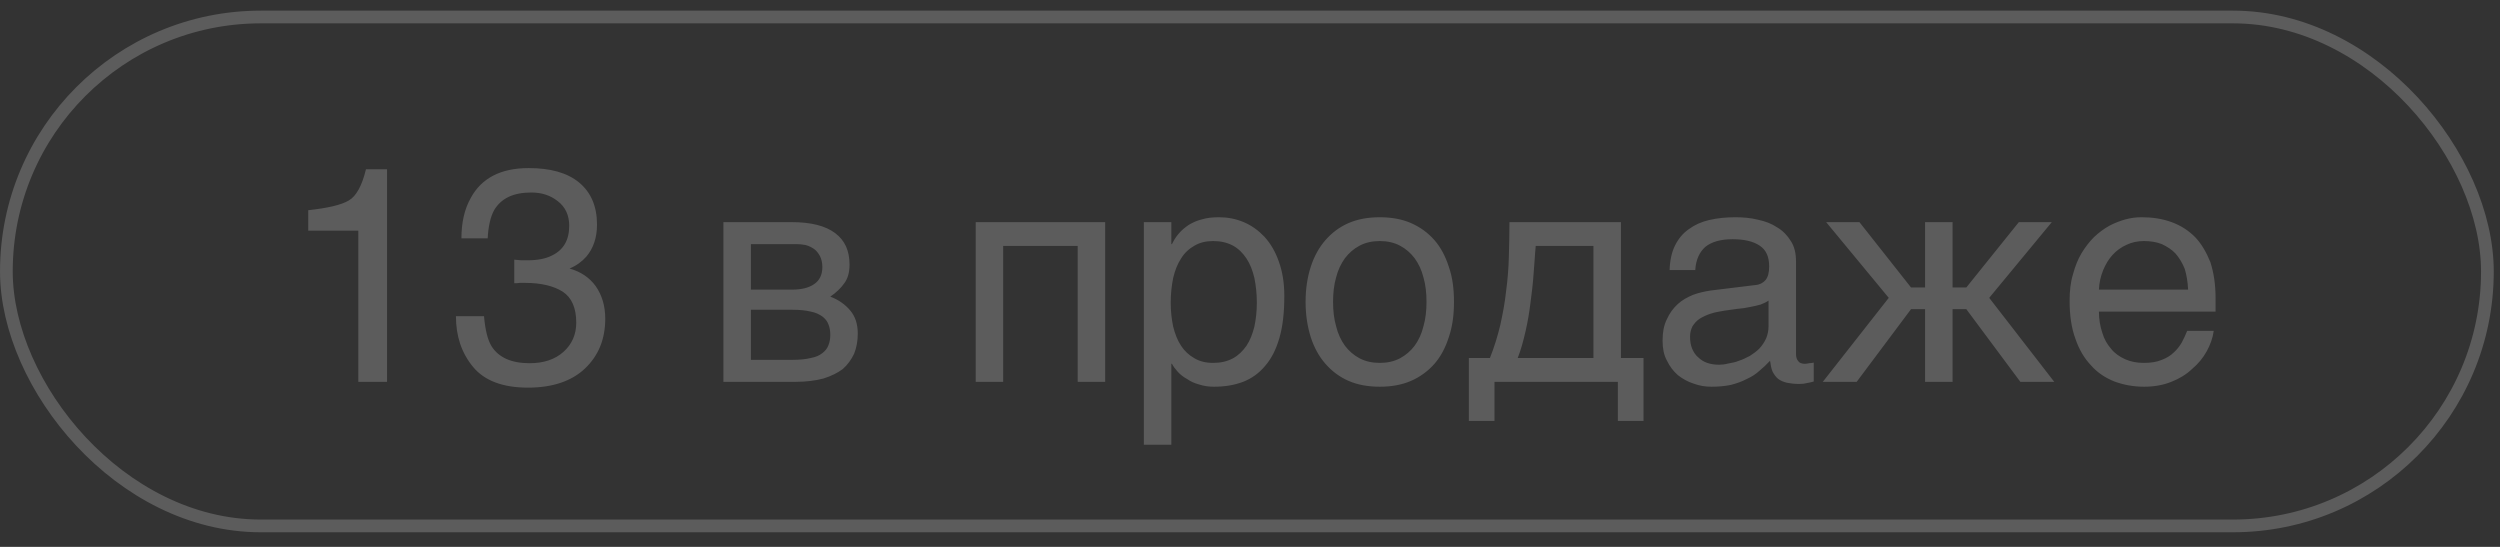 <?xml version="1.0" encoding="UTF-8"?> <svg xmlns="http://www.w3.org/2000/svg" width="128" height="28" viewBox="0 0 128 28" fill="none"><rect x="0" y="0" width="128" height="28" fill="#333333" stroke="none"/> <path opacity="0.2" d="M15.782 10.763C16.767 10.654 17.471 10.497 17.861 10.263C18.237 10.044 18.534 9.512 18.737 8.668H19.816V19.55H18.346V11.811H15.782V10.763ZM24.219 18.784C23.625 18.064 23.344 17.204 23.344 16.188H24.782C24.845 16.907 24.97 17.408 25.173 17.736C25.533 18.299 26.174 18.596 27.112 18.596C27.831 18.596 28.409 18.408 28.847 18.017C29.285 17.627 29.504 17.126 29.504 16.517C29.504 15.766 29.269 15.235 28.816 14.937C28.347 14.64 27.706 14.484 26.893 14.484H26.611C26.518 14.5 26.424 14.5 26.33 14.5V13.296C26.471 13.312 26.58 13.312 26.69 13.327H27.002C27.518 13.327 27.94 13.249 28.269 13.077C28.847 12.796 29.144 12.295 29.144 11.56C29.144 11.013 28.941 10.591 28.55 10.294C28.175 9.997 27.721 9.856 27.206 9.856C26.283 9.856 25.658 10.153 25.298 10.763C25.111 11.107 25.001 11.592 24.97 12.201H23.625C23.625 11.389 23.782 10.701 24.11 10.122C24.657 9.121 25.642 8.606 27.065 8.606C28.175 8.606 29.035 8.84 29.645 9.34C30.254 9.841 30.567 10.56 30.567 11.498C30.567 12.17 30.379 12.717 30.02 13.139C29.801 13.39 29.504 13.608 29.16 13.749C29.723 13.906 30.176 14.203 30.504 14.656C30.817 15.109 30.989 15.657 30.989 16.313C30.989 17.361 30.645 18.205 29.957 18.862C29.269 19.518 28.284 19.847 27.034 19.847C25.736 19.847 24.798 19.487 24.219 18.784ZM40.526 11.373C41.526 11.373 42.261 11.56 42.761 11.936C43.262 12.311 43.496 12.842 43.496 13.546C43.496 13.921 43.418 14.249 43.23 14.5C43.043 14.765 42.808 14.984 42.511 15.188C42.933 15.344 43.277 15.594 43.528 15.891C43.793 16.204 43.918 16.595 43.918 17.079C43.918 17.455 43.856 17.799 43.731 18.111C43.59 18.408 43.402 18.674 43.152 18.893C42.886 19.096 42.558 19.253 42.167 19.378C41.761 19.487 41.276 19.55 40.745 19.55H37.039V11.373H40.526ZM40.573 14.828C41.042 14.828 41.417 14.734 41.683 14.547C41.964 14.359 42.105 14.062 42.105 13.671C42.105 13.452 42.058 13.265 41.98 13.108C41.901 12.967 41.808 12.842 41.683 12.749C41.542 12.655 41.417 12.592 41.245 12.545C41.089 12.514 40.917 12.498 40.76 12.498H38.446V14.828H40.573ZM40.573 18.424C40.948 18.424 41.261 18.393 41.511 18.33C41.761 18.283 41.948 18.205 42.105 18.08C42.245 17.971 42.355 17.845 42.417 17.673C42.48 17.517 42.511 17.345 42.511 17.142C42.511 16.939 42.48 16.767 42.417 16.61C42.355 16.438 42.245 16.313 42.105 16.204C41.948 16.094 41.761 16.001 41.511 15.954C41.261 15.891 40.948 15.86 40.573 15.86H38.446V18.424H40.573ZM51.363 19.55H49.956V11.373H56.585V19.55H55.178V12.592H51.363V19.55ZM59.972 12.498H60.004C60.097 12.311 60.207 12.123 60.347 11.967C60.488 11.795 60.66 11.654 60.863 11.514C61.051 11.404 61.27 11.295 61.536 11.232C61.786 11.154 62.083 11.123 62.411 11.123C62.849 11.123 63.271 11.201 63.678 11.373C64.084 11.545 64.428 11.795 64.741 12.123C65.053 12.467 65.303 12.889 65.475 13.39C65.663 13.906 65.757 14.484 65.757 15.156C65.757 16.001 65.679 16.704 65.507 17.298C65.335 17.892 65.1 18.361 64.772 18.737C64.459 19.112 64.084 19.378 63.646 19.55C63.193 19.721 62.708 19.8 62.161 19.8C61.895 19.8 61.645 19.768 61.41 19.69C61.176 19.628 60.957 19.534 60.785 19.409C60.582 19.299 60.426 19.174 60.3 19.034C60.175 18.893 60.066 18.752 60.004 18.627H59.972V22.77H58.565V11.373H59.972V12.498ZM59.941 15.5C59.941 15.954 59.988 16.345 60.066 16.72C60.16 17.095 60.285 17.423 60.472 17.705C60.645 17.971 60.879 18.189 61.16 18.346C61.426 18.502 61.739 18.58 62.114 18.58C62.505 18.58 62.833 18.502 63.13 18.346C63.412 18.189 63.631 17.971 63.818 17.705C64.006 17.423 64.131 17.095 64.225 16.72C64.303 16.345 64.35 15.954 64.35 15.5C64.35 15.031 64.303 14.625 64.225 14.234C64.131 13.843 64.006 13.515 63.818 13.233C63.631 12.952 63.412 12.733 63.13 12.577C62.833 12.42 62.505 12.342 62.114 12.342C61.739 12.342 61.426 12.42 61.16 12.577C60.879 12.733 60.645 12.952 60.472 13.233C60.285 13.515 60.16 13.843 60.066 14.234C59.988 14.625 59.941 15.031 59.941 15.5ZM74.444 15.453C74.444 16.126 74.366 16.72 74.178 17.267C74.007 17.799 73.772 18.252 73.444 18.627C73.115 19.002 72.709 19.299 72.24 19.503C71.771 19.706 71.239 19.8 70.645 19.8C70.051 19.8 69.519 19.706 69.05 19.503C68.581 19.299 68.191 19.002 67.862 18.627C67.534 18.252 67.284 17.799 67.112 17.267C66.94 16.72 66.846 16.126 66.846 15.453C66.846 14.781 66.94 14.187 67.112 13.655C67.284 13.124 67.534 12.671 67.862 12.295C68.191 11.92 68.581 11.623 69.05 11.42C69.519 11.216 70.051 11.123 70.645 11.123C71.239 11.123 71.771 11.216 72.24 11.42C72.709 11.623 73.115 11.92 73.444 12.295C73.772 12.671 74.007 13.124 74.178 13.655C74.366 14.187 74.444 14.781 74.444 15.453ZM73.037 15.453C73.037 15 72.99 14.578 72.881 14.203C72.787 13.827 72.631 13.499 72.427 13.218C72.224 12.952 71.974 12.733 71.677 12.577C71.38 12.42 71.036 12.342 70.645 12.342C70.254 12.342 69.91 12.42 69.613 12.577C69.316 12.733 69.066 12.952 68.863 13.218C68.66 13.499 68.503 13.827 68.409 14.203C68.3 14.578 68.253 15 68.253 15.453C68.253 15.907 68.3 16.329 68.409 16.704C68.503 17.095 68.66 17.423 68.863 17.705C69.066 17.971 69.316 18.189 69.613 18.346C69.91 18.502 70.254 18.58 70.645 18.58C71.036 18.58 71.38 18.502 71.677 18.346C71.974 18.189 72.224 17.971 72.427 17.705C72.631 17.423 72.787 17.095 72.881 16.704C72.99 16.329 73.037 15.907 73.037 15.453ZM76.518 21.551H75.205V18.33H76.284C76.503 17.783 76.675 17.22 76.815 16.642C76.941 16.063 77.05 15.5 77.112 14.906C77.191 14.328 77.238 13.734 77.253 13.155C77.269 12.561 77.284 11.967 77.284 11.373H82.991V18.33H84.148V21.551H82.835V19.55H76.518V21.551ZM78.629 12.592C78.582 13.061 78.567 13.53 78.52 14.015C78.488 14.515 78.426 15 78.363 15.485C78.301 15.985 78.222 16.47 78.113 16.939C78.004 17.423 77.879 17.892 77.707 18.33H81.584V12.592H78.629ZM85.484 13.827C85.499 13.327 85.593 12.905 85.765 12.561C85.937 12.217 86.172 11.936 86.469 11.732C86.766 11.514 87.11 11.357 87.516 11.263C87.923 11.17 88.361 11.123 88.845 11.123C89.236 11.123 89.627 11.154 90.002 11.248C90.377 11.326 90.706 11.451 90.987 11.639C91.284 11.811 91.519 12.061 91.691 12.342C91.878 12.624 91.956 12.983 91.956 13.39V18.142C91.956 18.267 91.988 18.393 92.066 18.486C92.128 18.58 92.253 18.627 92.41 18.627C92.472 18.627 92.55 18.611 92.629 18.596C92.707 18.596 92.785 18.58 92.863 18.565V19.534C92.754 19.565 92.629 19.596 92.519 19.612C92.41 19.643 92.269 19.659 92.113 19.659C91.863 19.659 91.659 19.628 91.487 19.596C91.3 19.55 91.159 19.487 91.034 19.393C90.924 19.299 90.831 19.174 90.752 19.018C90.69 18.877 90.659 18.69 90.627 18.471C90.456 18.658 90.268 18.83 90.08 18.987C89.893 19.159 89.674 19.299 89.424 19.409C89.189 19.534 88.923 19.628 88.626 19.706C88.329 19.768 88.001 19.8 87.626 19.8C87.313 19.8 87.016 19.753 86.719 19.643C86.422 19.55 86.14 19.393 85.906 19.206C85.671 19.002 85.484 18.752 85.343 18.455C85.187 18.174 85.124 17.83 85.124 17.439C85.124 17.017 85.187 16.657 85.343 16.345C85.484 16.032 85.671 15.782 85.89 15.579C86.125 15.36 86.391 15.219 86.688 15.094C86.985 14.984 87.282 14.922 87.579 14.875L89.877 14.594C90.096 14.578 90.268 14.484 90.393 14.343C90.518 14.187 90.581 13.968 90.581 13.64C90.581 13.139 90.424 12.796 90.096 12.577C89.768 12.358 89.314 12.248 88.704 12.248C88.079 12.248 87.626 12.389 87.313 12.639C87.016 12.905 86.828 13.296 86.797 13.827H85.484ZM90.549 15.391C90.44 15.469 90.299 15.532 90.143 15.594C89.971 15.641 89.783 15.688 89.596 15.719C89.392 15.766 89.174 15.797 88.955 15.813L88.282 15.907C88.032 15.954 87.798 15.985 87.579 16.063C87.376 16.126 87.188 16.22 87.032 16.313C86.86 16.423 86.75 16.563 86.656 16.704C86.578 16.86 86.531 17.032 86.531 17.236C86.531 17.47 86.563 17.673 86.641 17.861C86.719 18.033 86.813 18.189 86.953 18.299C87.079 18.424 87.235 18.518 87.407 18.58C87.594 18.643 87.798 18.674 88.016 18.674C88.157 18.674 88.314 18.658 88.486 18.611C88.673 18.58 88.845 18.549 89.033 18.471C89.236 18.408 89.408 18.314 89.596 18.221C89.768 18.111 89.94 17.986 90.08 17.845C90.221 17.689 90.33 17.533 90.424 17.329C90.502 17.142 90.549 16.939 90.549 16.704V15.391ZM103.364 11.373H105.053L101.848 15.25L105.178 19.55H103.442L100.675 15.829H99.972V19.55H98.564V15.829H97.845L95.062 19.55H93.327L96.704 15.25L93.499 11.373H95.203L97.845 14.719H98.564V11.373H99.972V14.719H100.675L103.364 11.373ZM113.343 16.939C113.296 17.298 113.171 17.642 112.984 17.986C112.796 18.33 112.546 18.627 112.233 18.893C111.936 19.174 111.576 19.393 111.17 19.55C110.748 19.721 110.279 19.8 109.778 19.8C109.231 19.8 108.731 19.706 108.262 19.534C107.793 19.346 107.386 19.081 107.058 18.705C106.714 18.346 106.448 17.892 106.261 17.345C106.058 16.798 105.964 16.141 105.964 15.406C105.964 14.906 106.011 14.453 106.136 14.046C106.245 13.64 106.386 13.28 106.573 12.967C106.761 12.655 106.98 12.373 107.214 12.139C107.465 11.904 107.715 11.717 107.996 11.56C108.262 11.42 108.543 11.31 108.825 11.232C109.106 11.154 109.388 11.123 109.653 11.123C110.216 11.123 110.717 11.201 111.186 11.373C111.655 11.545 112.045 11.795 112.389 12.139C112.718 12.483 112.968 12.921 113.171 13.421C113.343 13.953 113.437 14.562 113.437 15.25V15.954H107.465C107.465 16.345 107.527 16.704 107.637 17.032C107.73 17.361 107.887 17.627 108.09 17.861C108.278 18.096 108.528 18.267 108.809 18.393C109.091 18.518 109.403 18.58 109.763 18.58C110.122 18.58 110.435 18.533 110.685 18.424C110.935 18.33 111.139 18.205 111.311 18.033C111.483 17.877 111.608 17.705 111.717 17.517C111.827 17.314 111.905 17.126 111.983 16.939H113.343ZM112.03 14.828C112.014 14.437 111.952 14.078 111.858 13.765C111.733 13.452 111.576 13.202 111.389 12.983C111.201 12.78 110.951 12.624 110.685 12.498C110.404 12.389 110.107 12.342 109.763 12.342C109.45 12.342 109.153 12.405 108.887 12.53C108.606 12.655 108.371 12.827 108.168 13.046C107.965 13.265 107.809 13.53 107.684 13.827C107.558 14.14 107.48 14.468 107.465 14.828H112.03Z" fill="white"></path> <rect opacity="0.2" x="0.326" y="0.87" width="127.029" height="26.057" rx="13.029" stroke="white" stroke-width="0.651"></rect> </svg> 